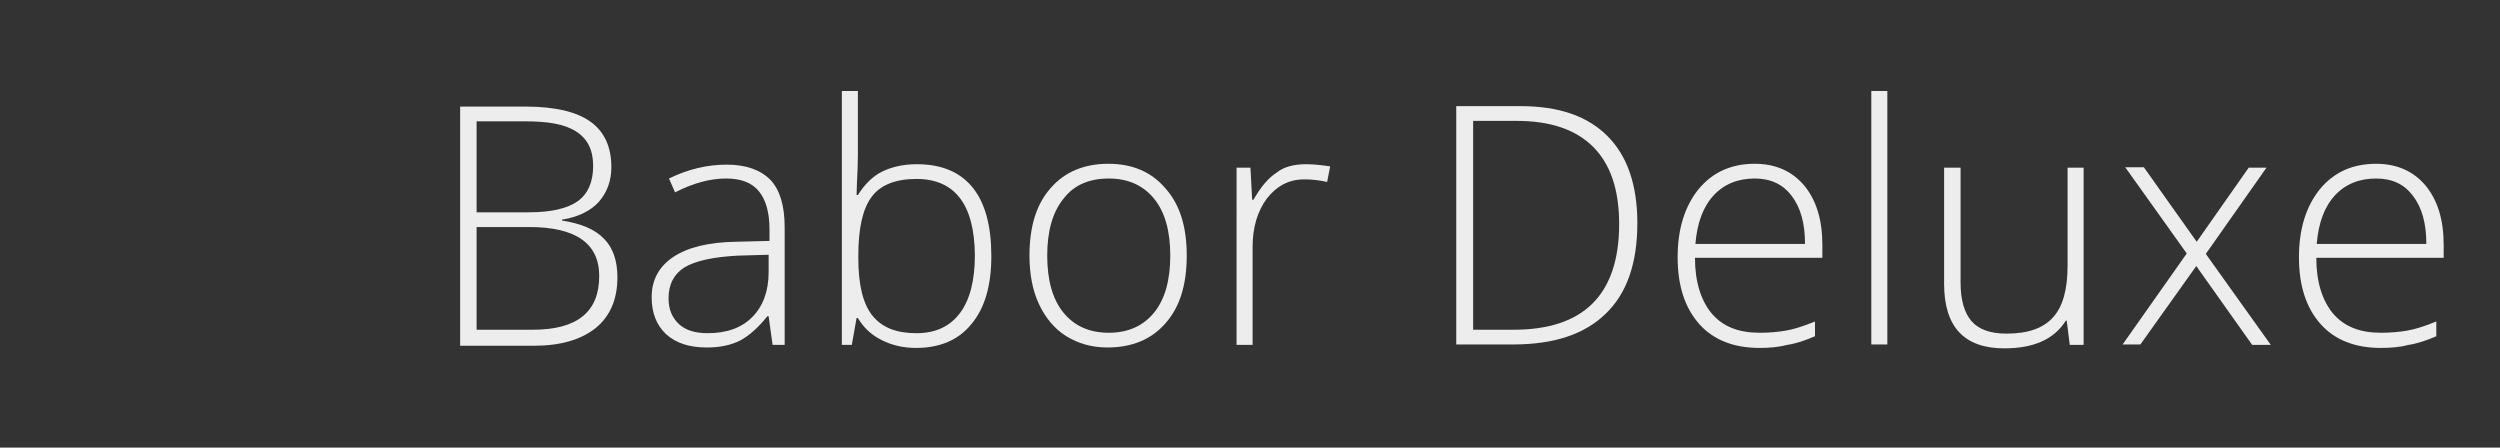 <?xml version="1.0" encoding="utf-8"?>
<!-- Generator: Adobe Illustrator 22.0.1, SVG Export Plug-In . SVG Version: 6.00 Build 0)  -->
<svg version="1.1" id="Ebene_1" xmlns="http://www.w3.org/2000/svg" xmlns:xlink="http://www.w3.org/1999/xlink" x="0px" y="0px"
	 viewBox="0 0 577 103.3" style="enable-background:new 0 0 577 103.3;" xml:space="preserve">
<rect x="0" y="0" width="577" height="103.3" fill="#333333" stroke="none"/>
<style type="text/css">
	.st0{fill:#EDEDED;}
</style>
<g>
	<path class="st0" d="M106.2,24.6h15.1c6.8,0,11.8,1.2,15,3.5s4.8,5.8,4.8,10.5c0,3.2-1,5.8-2.9,8c-1.9,2.1-4.8,3.5-8.5,4.1v0.2
		c4.4,0.7,7.6,2,9.7,4.2c2.1,2.1,3.1,5.1,3.1,8.9c0,5.1-1.7,9-5,11.7c-3.4,2.7-8.1,4.1-14.3,4.1h-17V24.6z M110,49h12.1
		c5.2,0,8.9-0.9,11.3-2.6c2.3-1.7,3.5-4.4,3.5-8.1c0-3.7-1.3-6.3-4-8c-2.7-1.7-6.5-2.3-11.8-2.3H110V49z M110,52.4v23.7h13
		c10.2,0,15.3-4.1,15.3-12.4c0-7.5-5.4-11.3-16.1-11.3C122.2,52.4,110,52.4,110,52.4z"/>
	<path class="st0" d="M178.3,79.5l-0.9-6.5h-0.3c-2.1,2.6-4.2,4.5-6.3,5.6c-2.2,1.1-4.7,1.6-7.7,1.6c-4,0-7.1-1-9.4-3.1
		c-2.2-2.1-3.3-4.9-3.3-8.5c0-4,1.7-7.1,5-9.3c3.3-2.2,8.1-3.4,14.4-3.5l7.8-0.2V53c0-3.9-0.8-6.8-2.4-8.8s-4.1-3-7.6-3
		c-3.8,0-7.7,1.1-11.8,3.2l-1.4-3.2c4.5-2.2,8.9-3.2,13.3-3.2c4.5,0,7.8,1.2,10.1,3.5c2.2,2.3,3.3,6,3.3,10.9v27.2h-2.8V79.5z
		 M163.3,76.9c4.4,0,7.8-1.2,10.3-3.7s3.8-6,3.8-10.4v-4l-7.1,0.2c-5.7,0.3-9.8,1.2-12.3,2.7c-2.4,1.5-3.7,3.9-3.7,7.1
		c0,2.6,0.8,4.5,2.4,6C158.2,76.2,160.4,76.9,163.3,76.9z"/>
	<path class="st0" d="M211.6,37.9c5.7,0,10,1.8,12.9,5.4c2.9,3.6,4.3,8.9,4.3,15.8c0,6.8-1.5,12-4.6,15.7c-3,3.7-7.3,5.5-12.8,5.5
		c-2.9,0-5.5-0.6-7.9-1.8c-2.4-1.2-4.2-2.9-5.5-5.1h-0.3l-1.1,6.2h-2.3V21h3.7v14.7c0,2.2-0.1,4.2-0.2,6.1l-0.1,3.2h0.3
		c1.6-2.5,3.4-4.3,5.6-5.4C205.9,38.5,208.5,37.9,211.6,37.9z M211.5,41.3c-4.8,0-8.3,1.4-10.3,4.1c-2.1,2.8-3.1,7.3-3.1,13.6v0.6
		c0,6.2,1.1,10.6,3.3,13.3c2.2,2.7,5.5,4,10.1,4c4.5,0,7.8-1.6,10.1-4.7s3.4-7.6,3.4-13.3C224.9,47.2,220.4,41.3,211.5,41.3z"/>
	<path class="st0" d="M273.9,59c0,6.7-1.6,11.9-4.9,15.6c-3.2,3.7-7.7,5.6-13.4,5.6c-3.6,0-6.7-0.9-9.5-2.6
		c-2.7-1.7-4.8-4.2-6.3-7.4c-1.5-3.2-2.2-7-2.2-11.2c0-6.7,1.6-11.9,4.9-15.6c3.2-3.7,7.7-5.6,13.3-5.6c5.6,0,10,1.9,13.2,5.7
		C272.4,47.3,273.9,52.5,273.9,59z M241.7,59c0,5.6,1.2,10,3.7,13.1s6,4.7,10.5,4.7s8-1.6,10.5-4.7s3.7-7.5,3.7-13.1
		s-1.2-10-3.7-13.1s-6-4.7-10.5-4.7s-8,1.5-10.4,4.6C242.9,49,241.7,53.4,241.7,59z"/>
	<path class="st0" d="M301.4,37.9c1.7,0,3.6,0.2,5.6,0.5l-0.7,3.6c-1.7-0.4-3.5-0.6-5.3-0.6c-3.5,0-6.3,1.5-8.6,4.4
		c-2.2,3-3.3,6.7-3.3,11.2v22.6h-3.7V38.7h3.2l0.4,7.4h0.3c1.7-3,3.5-5.1,5.4-6.3C296.3,38.5,298.7,37.9,301.4,37.9z"/>
	<path class="st0" d="M377.9,51.5c0,9.2-2.4,16.2-7.3,20.9c-4.8,4.7-11.9,7.1-21.3,7.1h-13.2v-55H351c8.8,0,15.4,2.3,20,6.9
		S377.9,42.7,377.9,51.5z M373.7,51.7c0-7.9-2-13.8-6-17.8s-9.9-6-17.6-6H340v48.2h9.1C365.5,76.2,373.7,68,373.7,51.7z"/>
	<path class="st0" d="M406.1,80.3c-5.9,0-10.6-1.8-13.9-5.5s-5-8.8-5-15.4c0-6.5,1.6-11.7,4.8-15.7c3.2-3.9,7.5-5.9,13-5.9
		c4.8,0,8.6,1.7,11.4,5c2.8,3.4,4.2,7.9,4.2,13.7v3h-29.4c0,5.6,1.4,9.9,3.9,12.9c2.6,3,6.2,4.4,11,4.4c2.3,0,4.4-0.2,6.1-0.5
		c1.8-0.3,4-1,6.7-2.1v3.4c-2.3,1-4.4,1.7-6.4,2C410.6,80.1,408.5,80.3,406.1,80.3z M405,41.2c-3.9,0-7.1,1.3-9.5,3.9
		c-2.4,2.6-3.8,6.3-4.2,11.2h25.3c0-4.7-1-8.4-3.1-11.1C411.5,42.5,408.6,41.2,405,41.2z"/>
	<path class="st0" d="M435.6,79.5h-3.7V21h3.7V79.5z"/>
	<path class="st0" d="M452.5,38.7v26.5c0,4.1,0.9,7.1,2.6,9s4.4,2.8,8,2.8c4.9,0,8.4-1.2,10.7-3.7c2.3-2.5,3.4-6.5,3.4-12V38.7h3.7
		v40.9h-3.2L477,74h-0.2c-2.7,4.3-7.4,6.4-14.2,6.4c-9.3,0-13.9-5-13.9-14.9V38.7H452.5z"/>
	<path class="st0" d="M504.7,58.5l-14.2-19.9h4.3L507,55.8l12-17.1h4.1l-14,19.9l15,21h-4.3l-12.9-18.2L494,79.5h-4.1L504.7,58.5z"
		/>
	<path class="st0" d="M549.5,80.3c-5.9,0-10.6-1.8-13.9-5.5c-3.3-3.7-5-8.8-5-15.4c0-6.5,1.6-11.7,4.8-15.7c3.2-3.9,7.5-5.9,13-5.9
		c4.8,0,8.6,1.7,11.4,5c2.8,3.4,4.2,7.9,4.2,13.7v3h-29.4c0,5.6,1.4,9.9,3.9,12.9c2.6,3,6.2,4.4,11,4.4c2.3,0,4.4-0.2,6.1-0.5
		c1.8-0.3,4-1,6.7-2.1v3.4c-2.3,1-4.4,1.7-6.4,2C554.1,80.1,551.9,80.3,549.5,80.3z M548.4,41.2c-3.9,0-7.1,1.3-9.5,3.9
		c-2.4,2.6-3.8,6.3-4.2,11.2H560c0-4.7-1-8.4-3.1-11.1C554.9,42.5,552.1,41.2,548.4,41.2z"/>
</g>
</svg>
